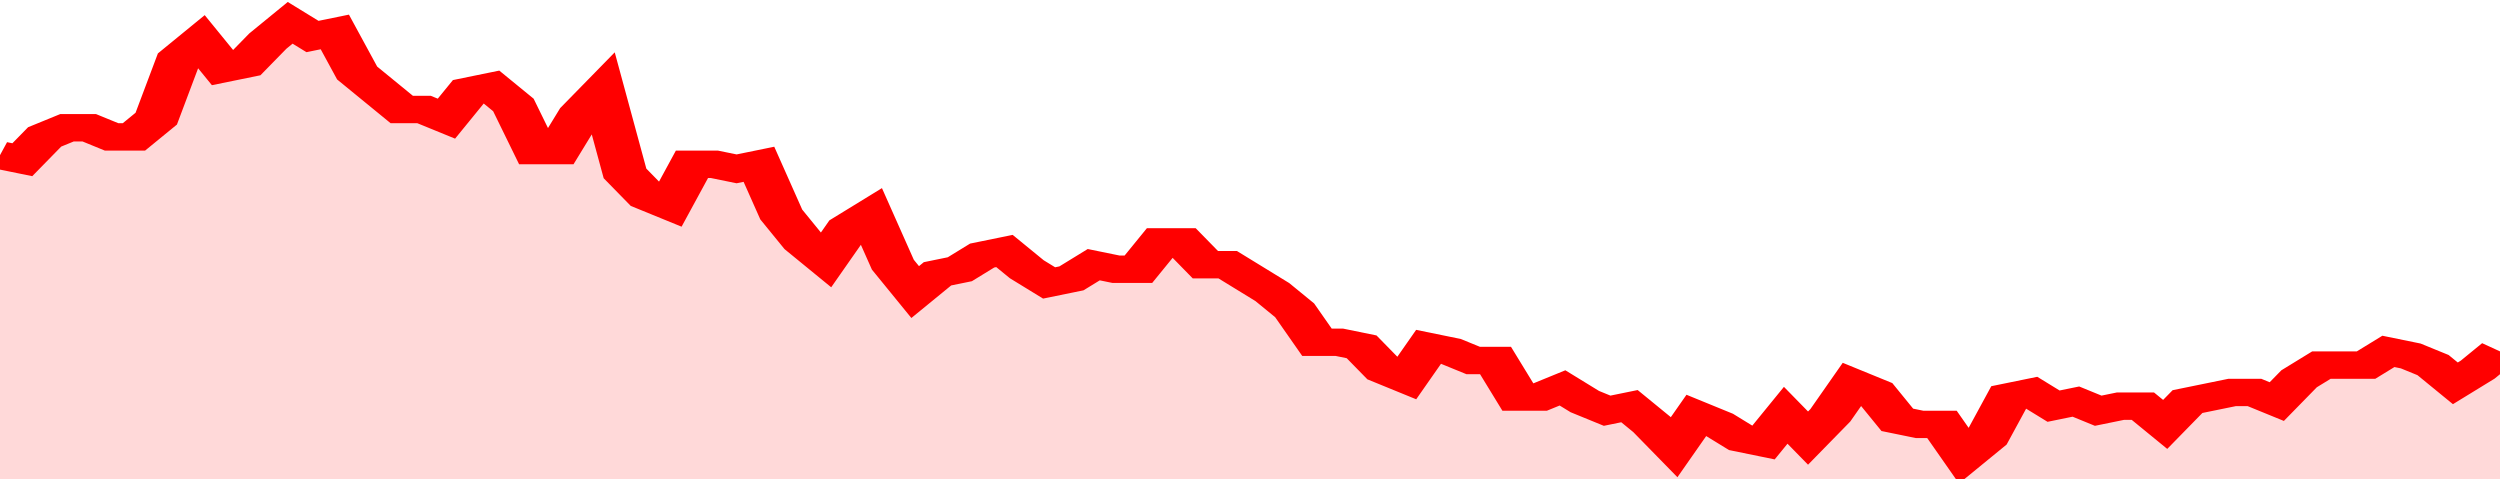 <svg xmlns="http://www.w3.org/2000/svg" viewBox="0 0 336 105" width="120" height="23" preserveAspectRatio="none">
				 <polyline fill="none" stroke="#FF0000" stroke-width="6" points="0, 34 3, 35 6, 30 9, 28 12, 28 15, 30 18, 30 21, 26 24, 13 27, 9 30, 15 33, 14 36, 9 39, 5 42, 8 45, 7 48, 16 51, 20 54, 24 57, 24 60, 26 63, 20 66, 19 69, 23 72, 33 75, 33 78, 25 81, 20 84, 38 87, 43 90, 45 93, 36 96, 36 99, 37 102, 36 105, 47 108, 53 111, 57 114, 50 117, 47 120, 58 123, 64 126, 60 129, 59 132, 56 135, 55 138, 59 141, 62 144, 61 147, 58 150, 59 153, 59 156, 53 159, 53 162, 58 165, 58 168, 61 171, 64 174, 68 177, 75 180, 75 183, 76 186, 81 189, 83 192, 76 195, 77 198, 79 201, 79 204, 87 207, 87 210, 85 213, 88 216, 90 219, 89 222, 93 225, 98 228, 91 231, 93 234, 96 237, 97 240, 91 243, 96 246, 91 249, 84 252, 86 255, 92 258, 93 261, 93 264, 100 267, 96 270, 87 273, 86 276, 89 279, 88 282, 90 285, 89 288, 89 291, 93 294, 88 297, 87 300, 86 303, 86 306, 88 309, 83 312, 80 315, 80 318, 80 321, 77 324, 78 327, 80 330, 84 333, 81 336, 77 336, 77 "> </polyline>
				 <polygon fill="#FF0000" opacity="0.15" points="0, 105 0, 34 3, 35 6, 30 9, 28 12, 28 15, 30 18, 30 21, 26 24, 13 27, 9 30, 15 33, 14 36, 9 39, 5 42, 8 45, 7 48, 16 51, 20 54, 24 57, 24 60, 26 63, 20 66, 19 69, 23 72, 33 75, 33 78, 25 81, 20 84, 38 87, 43 90, 45 93, 36 96, 36 99, 37 102, 36 105, 47 108, 53 111, 57 114, 50 117, 47 120, 58 123, 64 126, 60 129, 59 132, 56 135, 55 138, 59 141, 62 144, 61 147, 58 150, 59 153, 59 156, 53 159, 53 162, 58 165, 58 168, 61 171, 64 174, 68 177, 75 180, 75 183, 76 186, 81 189, 83 192, 76 195, 77 198, 79 201, 79 204, 87 207, 87 210, 85 213, 88 216, 90 219, 89 222, 93 225, 98 228, 91 231, 93 234, 96 237, 97 240, 91 243, 96 246, 91 249, 84 252, 86 255, 92 258, 93 261, 93 264, 100 267, 96 270, 87 273, 86 276, 89 279, 88 282, 90 285, 89 288, 89 291, 93 294, 88 297, 87 300, 86 303, 86 306, 88 309, 83 312, 80 315, 80 318, 80 321, 77 324, 78 327, 80 330, 84 333, 81 336, 77 336, 105 "></polygon>
			</svg>